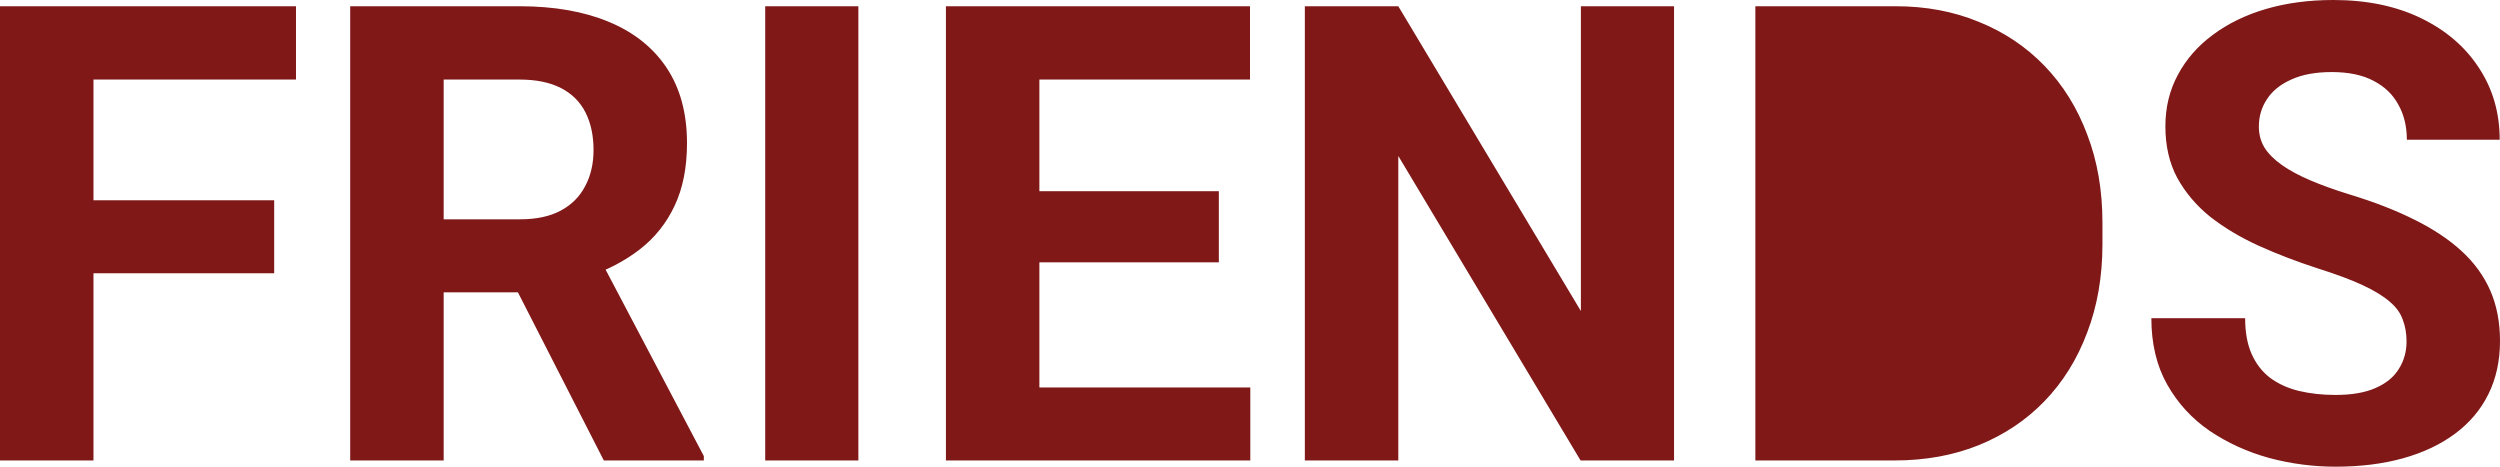 <svg width="450" height="84" viewBox="0 0 450 84" fill="none" xmlns="http://www.w3.org/2000/svg">
<path d="M16.825 1.123V82.881H0V1.123H16.825ZM49.352 36.05V49.19H12.226V36.05H49.352ZM53.278 1.123V14.319H12.226V1.123H53.278ZM63.036 1.123H93.488C99.733 1.123 105.098 2.059 109.584 3.931C114.107 5.802 117.585 8.573 120.015 12.241C122.445 15.91 123.66 20.421 123.66 25.774C123.66 30.154 122.912 33.916 121.417 37.061C119.959 40.168 117.884 42.769 115.192 44.866C112.537 46.925 109.415 48.572 105.827 49.807L100.499 52.615H74.028L73.916 39.475H93.6C96.555 39.475 99.003 38.951 100.947 37.903C102.892 36.855 104.35 35.395 105.321 33.523C106.331 31.651 106.836 29.48 106.836 27.009C106.836 24.389 106.35 22.124 105.377 20.215C104.406 18.306 102.928 16.846 100.947 15.835C98.966 14.824 96.48 14.319 93.488 14.319H79.861V82.881H63.036V1.123ZM108.686 82.881L90.067 46.438L107.845 46.326L126.689 82.095V82.881H108.686ZM154.506 1.123V82.881H137.737V1.123H154.506ZM225.056 69.741V82.881H181.593V69.741H225.056ZM187.089 1.123V82.881H170.265V1.123H187.089ZM219.392 34.421V47.224H181.593V34.421H219.392ZM225 1.123V14.319H181.593V1.123H225ZM301.328 1.123V82.881H284.503L251.695 28.076V82.881H234.871V1.123H251.695L284.559 55.984V1.123H301.328ZM341.033 82.881H323.255L323.367 69.741H341.033C345.445 69.741 349.166 68.749 352.194 66.765C355.222 64.744 357.503 61.805 359.035 57.949C360.606 54.093 361.391 49.433 361.391 43.967V39.98C361.391 35.788 360.943 32.1 360.045 28.919C359.185 25.736 357.896 23.06 356.176 20.889C354.456 18.718 352.344 17.089 349.838 16.003C347.333 14.88 344.455 14.319 341.202 14.319H322.919V1.123H341.202C346.66 1.123 351.652 2.059 356.176 3.931C360.737 5.765 364.681 8.404 368.009 11.848C371.336 15.292 373.898 19.41 375.692 24.202C377.524 28.956 378.44 34.253 378.44 40.093V43.967C378.44 49.77 377.524 55.067 375.692 59.858C373.898 64.65 371.336 68.768 368.009 72.212C364.718 75.618 360.774 78.258 356.176 80.13C351.615 81.964 346.567 82.881 341.033 82.881ZM332.789 1.123V82.881H315.965V1.123H332.789ZM433.176 61.487C433.176 60.027 432.951 58.717 432.503 57.556C432.092 56.358 431.306 55.273 430.148 54.299C428.988 53.289 427.362 52.297 425.268 51.323C423.175 50.35 420.464 49.339 417.136 48.291C413.435 47.093 409.92 45.745 406.594 44.248C403.303 42.751 400.386 41.01 397.845 39.026C395.34 37.004 393.358 34.665 391.9 32.007C390.479 29.349 389.769 26.261 389.769 22.742C389.769 19.335 390.517 16.247 392.012 13.477C393.507 10.669 395.601 8.273 398.293 6.289C400.985 4.268 404.163 2.714 407.827 1.629C411.528 0.543 415.585 0 419.997 0C426.016 0 431.27 1.086 435.756 3.257C440.242 5.428 443.719 8.404 446.187 12.185C448.692 15.966 449.944 20.29 449.944 25.156H433.232C433.232 22.761 432.728 20.664 431.718 18.867C430.745 17.033 429.25 15.592 427.232 14.543C425.25 13.495 422.744 12.971 419.716 12.971C416.8 12.971 414.37 13.421 412.425 14.319C410.482 15.18 409.024 16.359 408.052 17.857C407.079 19.316 406.594 20.964 406.594 22.798C406.594 24.183 406.929 25.437 407.602 26.56C408.313 27.683 409.36 28.731 410.743 29.705C412.127 30.678 413.827 31.595 415.847 32.456C417.865 33.317 420.202 34.159 422.857 34.983C427.306 36.331 431.213 37.847 434.578 39.531C437.98 41.216 440.822 43.106 443.103 45.203C445.383 47.299 447.103 49.676 448.262 52.334C449.421 54.992 450 58.005 450 61.375C450 64.931 449.309 68.113 447.926 70.921C446.542 73.728 444.542 76.105 441.925 78.052C439.307 79.999 436.185 81.477 432.559 82.488C428.932 83.499 424.876 84.004 420.389 84.004C416.351 84.004 412.369 83.48 408.444 82.432C404.518 81.346 400.948 79.718 397.732 77.547C394.555 75.375 392.012 72.605 390.105 69.236C388.199 65.867 387.245 61.88 387.245 57.275H404.126C404.126 59.821 404.518 61.974 405.303 63.733C406.088 65.492 407.192 66.915 408.612 68.001C410.07 69.086 411.79 69.872 413.772 70.359C415.791 70.846 417.996 71.089 420.389 71.089C423.306 71.089 425.699 70.677 427.568 69.854C429.475 69.03 430.877 67.888 431.774 66.428C432.709 64.968 433.176 63.321 433.176 61.487Z" fill="#801818"/>
<path d="M362.755 13.881H323.804V70.881H362.755V13.881Z" fill="#801818"/>
</svg>

